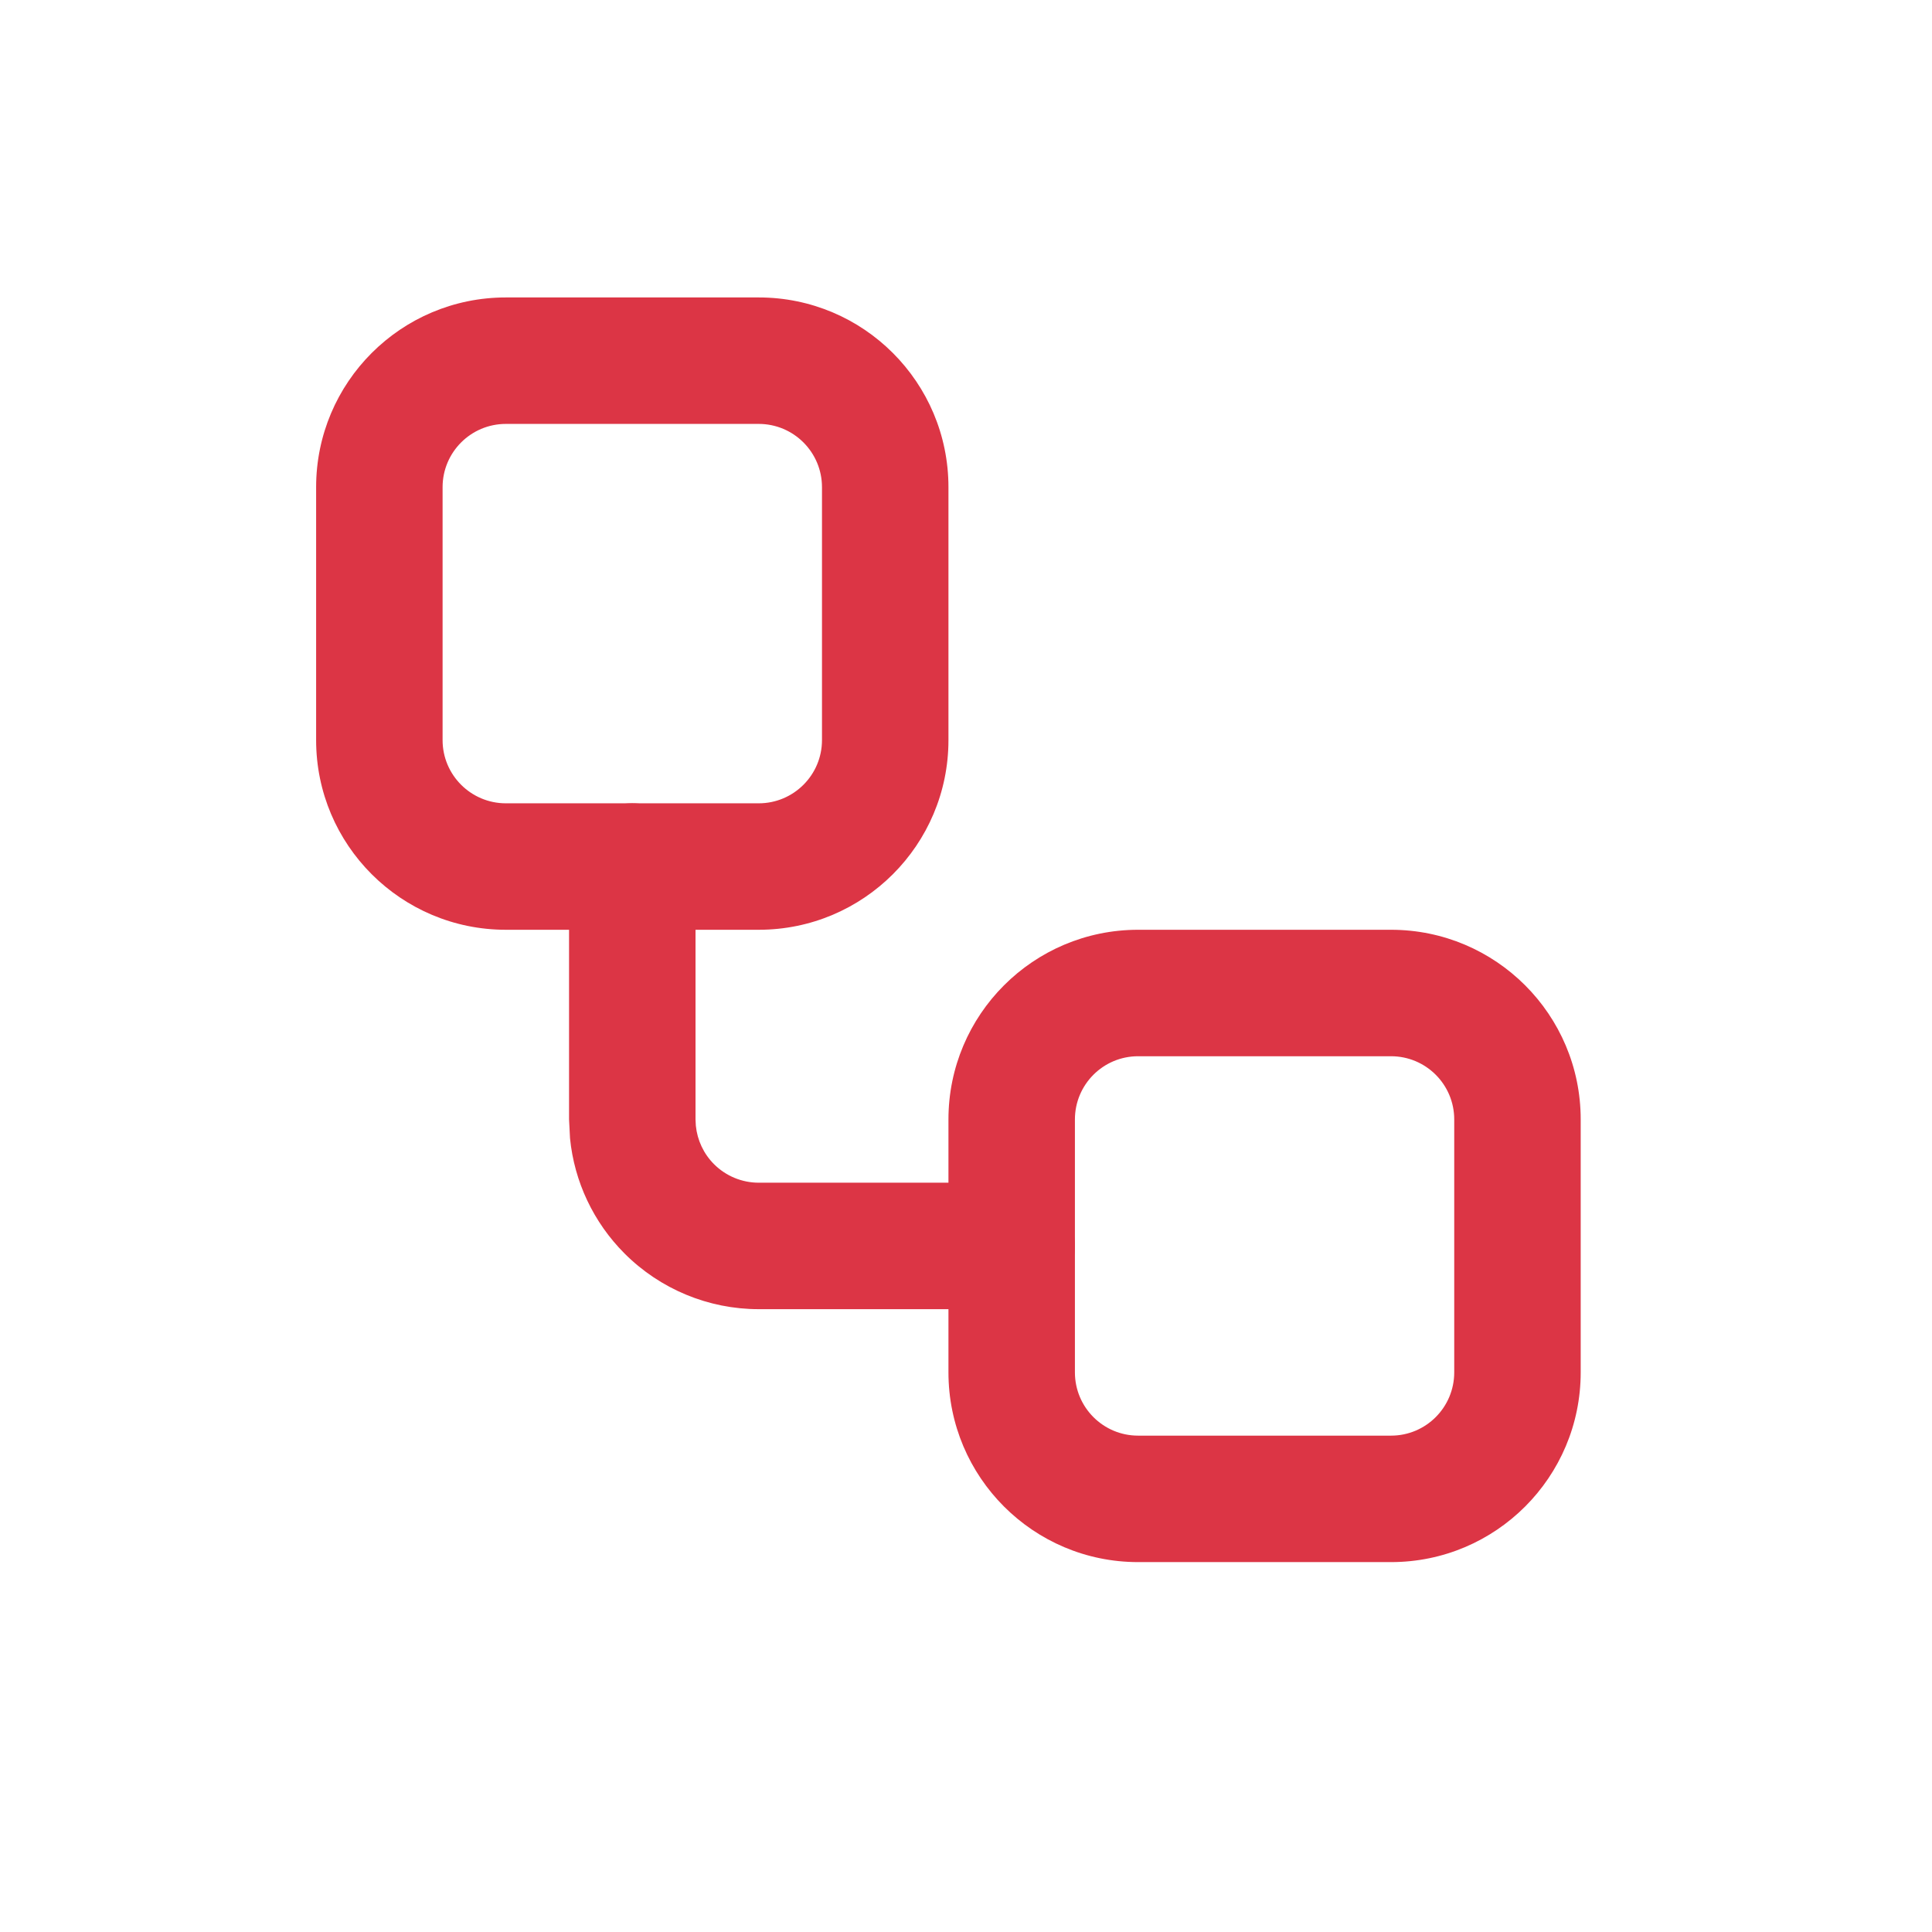 <?xml version="1.0" encoding="utf-8"?>
<svg xmlns="http://www.w3.org/2000/svg" fill="none" height="100%" overflow="visible" preserveAspectRatio="none" style="display: block;" viewBox="0 0 24 24" width="100%">
<g id="Container">
<g id="workflow">
<g id="Group">
<g id="Group_2">
<g id="Group_3">
<path d="M10.211 6.052C10.211 5.618 9.859 5.266 9.425 5.266L6.284 5.266C5.85 5.266 5.498 5.618 5.498 6.052L5.498 9.194C5.498 9.627 5.85 9.979 6.284 9.979L9.425 9.979C9.859 9.979 10.211 9.627 10.211 9.194L10.211 6.052ZM11.782 9.194C11.782 10.495 10.727 11.55 9.425 11.55L6.284 11.55C4.982 11.55 3.927 10.495 3.927 9.194L3.927 6.052C3.927 4.75 4.982 3.695 6.284 3.695L9.425 3.695C10.727 3.695 11.782 4.75 11.782 6.052L11.782 9.194Z" fill="#DC3545" id="Vector"/>
</g>
<g id="Group_4">
<path d="M7.069 13.906L7.069 10.765C7.069 10.331 7.421 9.979 7.854 9.979C8.288 9.979 8.64 10.331 8.64 10.765V13.906L8.644 13.984C8.662 14.164 8.741 14.333 8.87 14.462C9.017 14.609 9.217 14.692 9.425 14.692L12.567 14.692C13.001 14.692 13.353 15.043 13.353 15.477C13.353 15.911 13.001 16.263 12.567 16.263H9.425C8.8 16.263 8.201 16.014 7.759 15.572C7.373 15.186 7.134 14.679 7.081 14.14L7.069 13.906Z" fill="#DC3545" id="Vector_2"/>
</g>
<g id="Group_5">
<path d="M18.065 13.906C18.065 13.473 17.714 13.121 17.28 13.121L14.138 13.121C13.704 13.121 13.353 13.473 13.353 13.906L13.353 17.048C13.353 17.482 13.704 17.834 14.138 17.834H17.28C17.714 17.834 18.065 17.482 18.065 17.048V13.906ZM19.636 17.048C19.636 18.35 18.581 19.405 17.28 19.405H14.138C12.837 19.405 11.782 18.35 11.782 17.048L11.782 13.906C11.782 12.605 12.837 11.55 14.138 11.55L17.28 11.55C18.581 11.55 19.636 12.605 19.636 13.906V17.048Z" fill="#DC3545" id="Vector_3"/>
</g>
</g>
</g>
</g>
</g>
</svg>